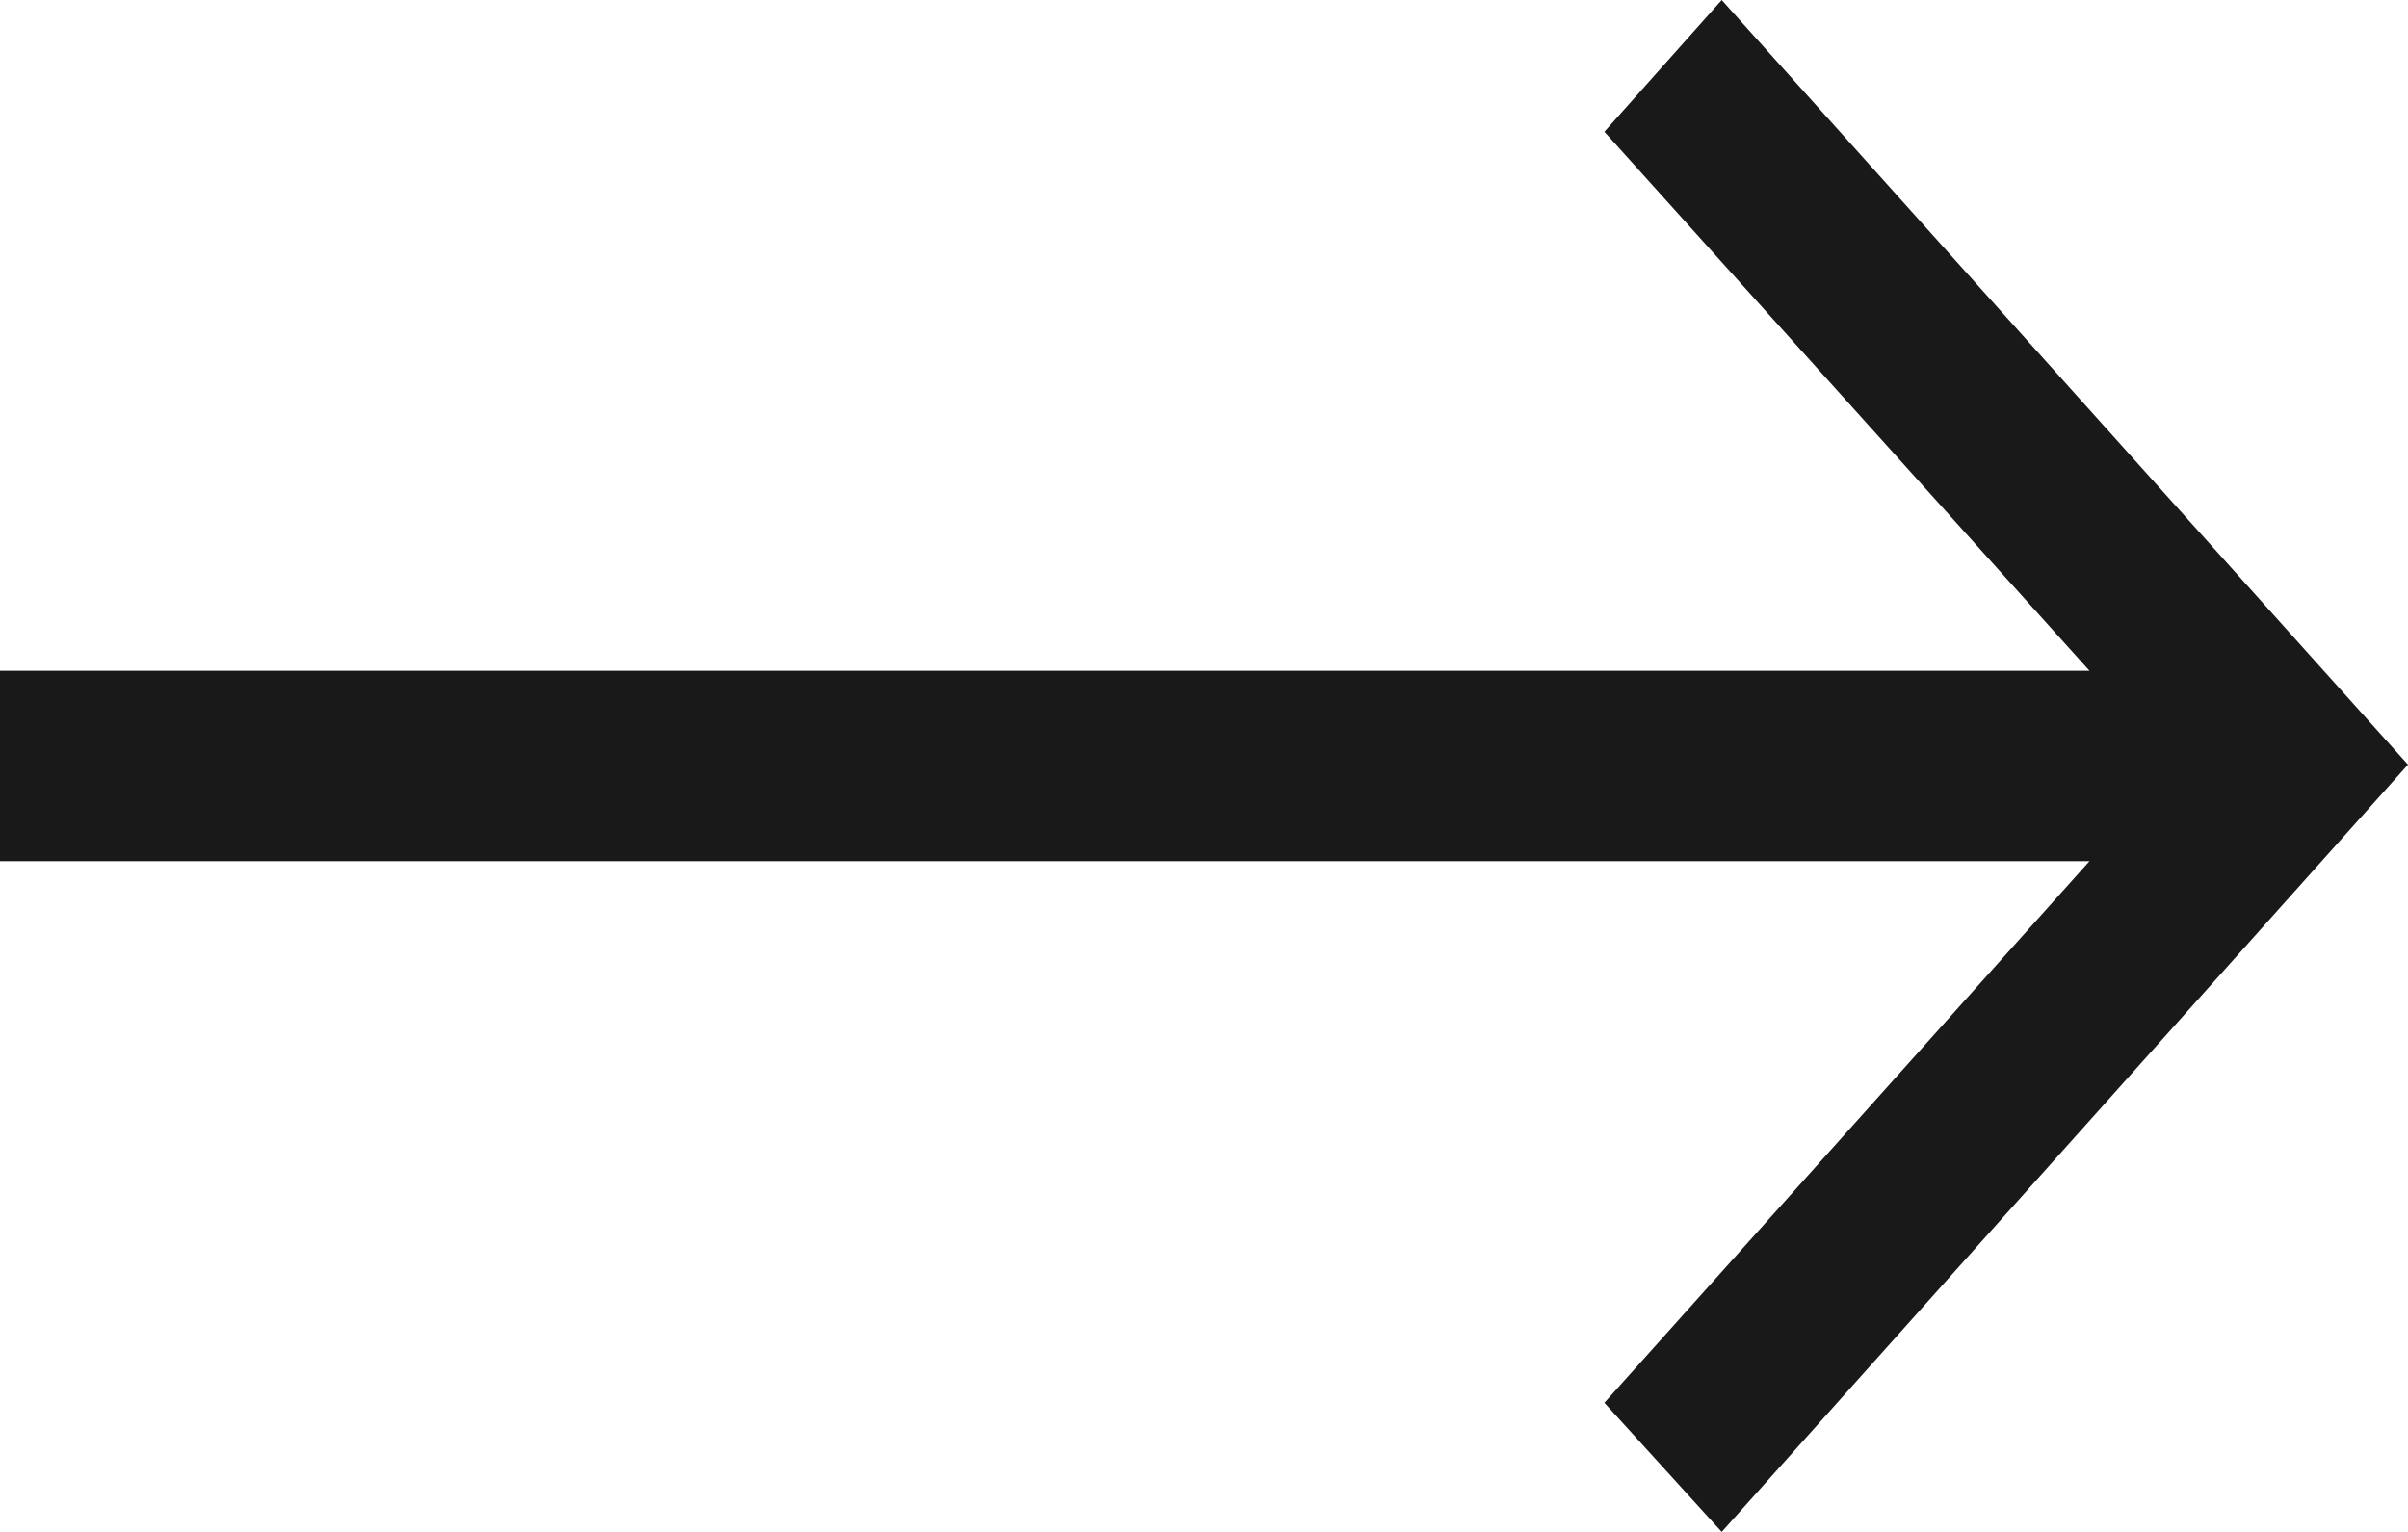<svg width="11" height="7" viewBox="0 0 11 7" fill="none" xmlns="http://www.w3.org/2000/svg">
<path d="M11 3.494L7.865 7L7.329 6.41L9.545 3.935H0V3.065H9.545L7.329 0.602L7.865 0L11 3.494Z" fill="#191919"/>
</svg>
